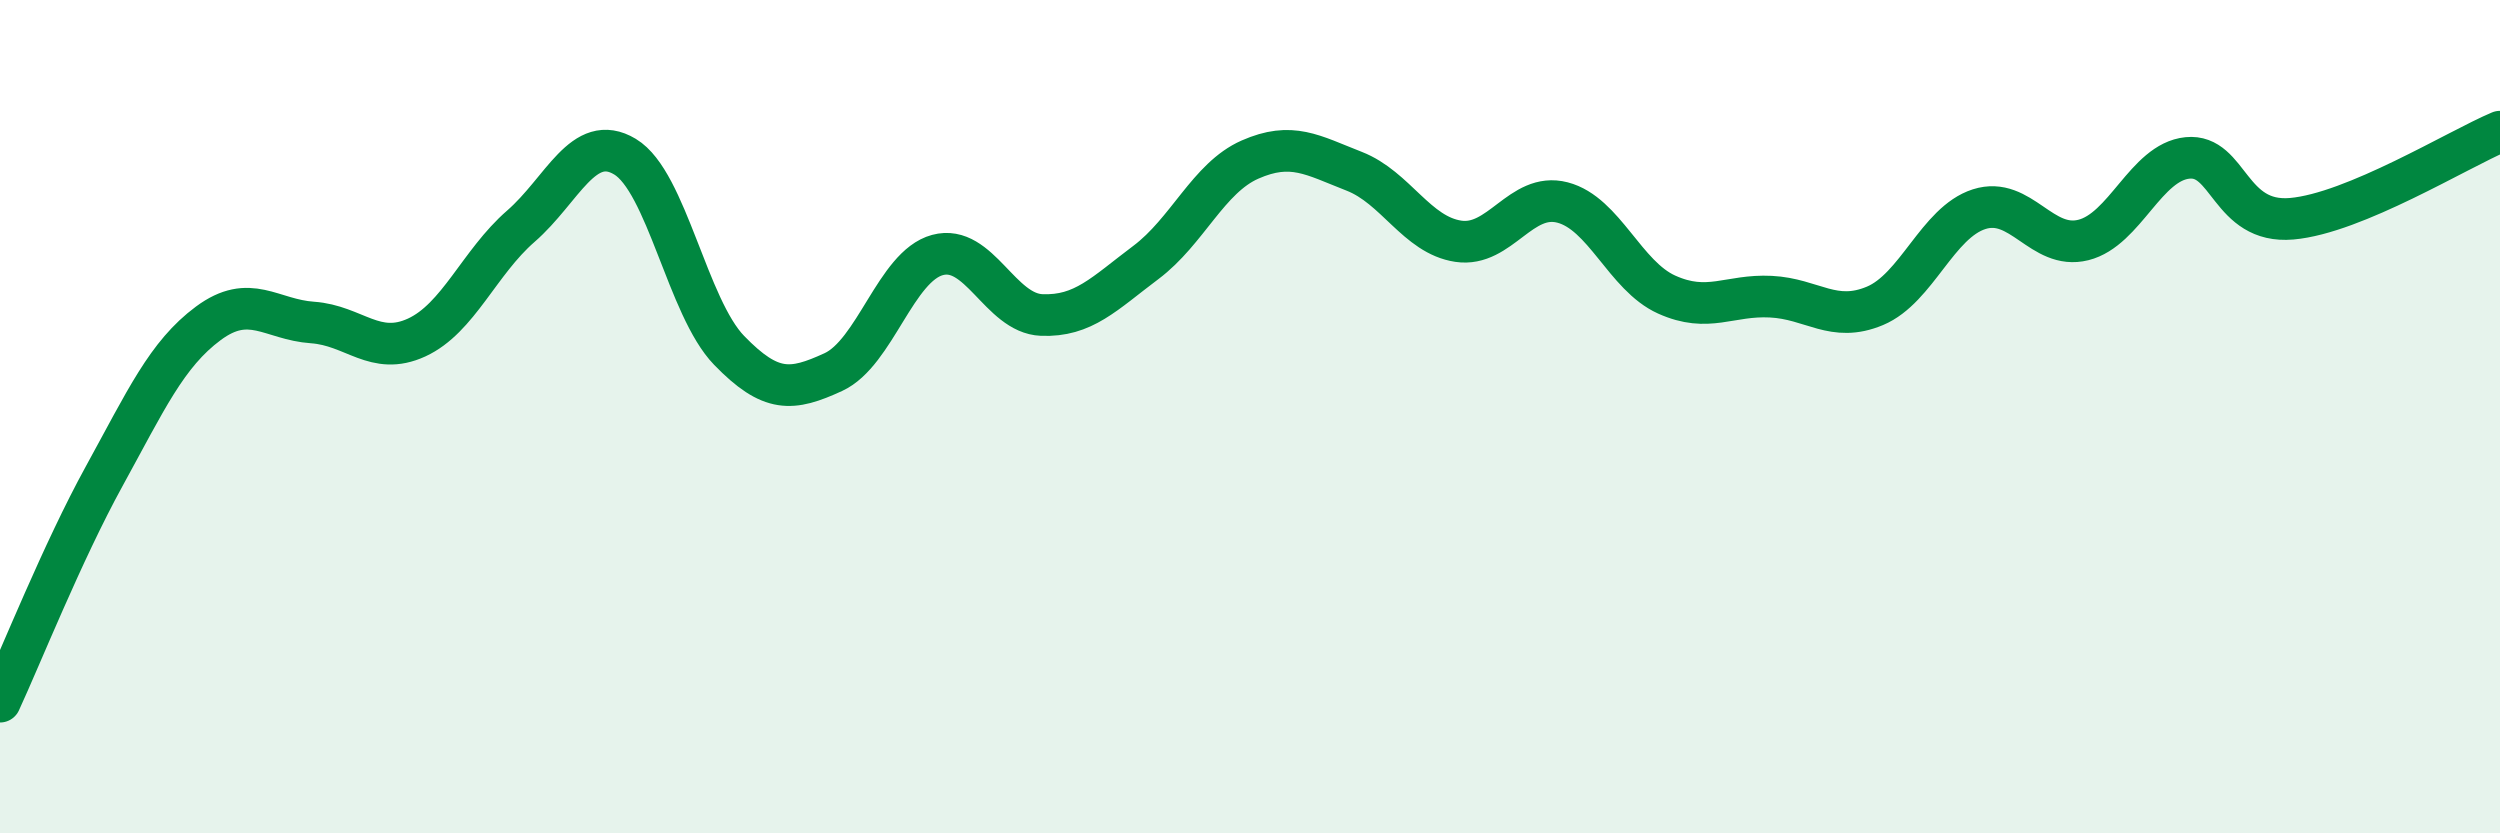 
    <svg width="60" height="20" viewBox="0 0 60 20" xmlns="http://www.w3.org/2000/svg">
      <path
        d="M 0,16.84 C 0.5,15.76 1.5,13.25 2.5,11.43 C 3.5,9.61 4,8.5 5,7.76 C 6,7.02 6.5,7.67 7.5,7.74 C 8.5,7.81 9,8.56 10,8.1 C 11,7.64 11.5,6.3 12.5,5.43 C 13.5,4.56 14,3.16 15,3.76 C 16,4.36 16.5,7.38 17.5,8.41 C 18.5,9.44 19,9.39 20,8.93 C 21,8.47 21.5,6.39 22.5,6.12 C 23.5,5.85 24,7.52 25,7.56 C 26,7.6 26.5,7.05 27.5,6.3 C 28.5,5.55 29,4.27 30,3.83 C 31,3.39 31.5,3.72 32.5,4.11 C 33.5,4.5 34,5.64 35,5.79 C 36,5.94 36.5,4.6 37.5,4.86 C 38.5,5.12 39,6.62 40,7.07 C 41,7.52 41.5,7.07 42.5,7.12 C 43.5,7.17 44,7.76 45,7.34 C 46,6.92 46.5,5.34 47.5,5.02 C 48.5,4.7 49,6.01 50,5.76 C 51,5.51 51.5,3.89 52.5,3.79 C 53.5,3.69 53.5,5.38 55,5.25 C 56.5,5.12 59,3.58 60,3.16L60 20L0 20Z"
        fill="#008740"
        opacity="0.1"
        stroke-linecap="round"
        stroke-linejoin="round"
      />
      <path
        d="M 0,16.84 C 0.5,15.76 1.5,13.25 2.5,11.43 C 3.5,9.61 4,8.5 5,7.76 C 6,7.02 6.5,7.67 7.5,7.74 C 8.5,7.81 9,8.56 10,8.1 C 11,7.64 11.5,6.3 12.5,5.43 C 13.5,4.56 14,3.16 15,3.76 C 16,4.36 16.5,7.38 17.5,8.41 C 18.5,9.44 19,9.39 20,8.93 C 21,8.47 21.5,6.39 22.5,6.12 C 23.5,5.85 24,7.52 25,7.56 C 26,7.6 26.5,7.05 27.5,6.3 C 28.5,5.55 29,4.27 30,3.83 C 31,3.39 31.5,3.72 32.5,4.11 C 33.5,4.5 34,5.64 35,5.79 C 36,5.94 36.5,4.6 37.5,4.86 C 38.5,5.12 39,6.62 40,7.07 C 41,7.52 41.5,7.07 42.5,7.12 C 43.5,7.17 44,7.76 45,7.34 C 46,6.92 46.5,5.34 47.5,5.02 C 48.5,4.7 49,6.01 50,5.76 C 51,5.51 51.5,3.89 52.5,3.79 C 53.5,3.69 53.5,5.38 55,5.25 C 56.5,5.12 59,3.58 60,3.16"
        stroke="#008740"
        stroke-width="1"
        fill="none"
        stroke-linecap="round"
        stroke-linejoin="round"
      />
    </svg>
  